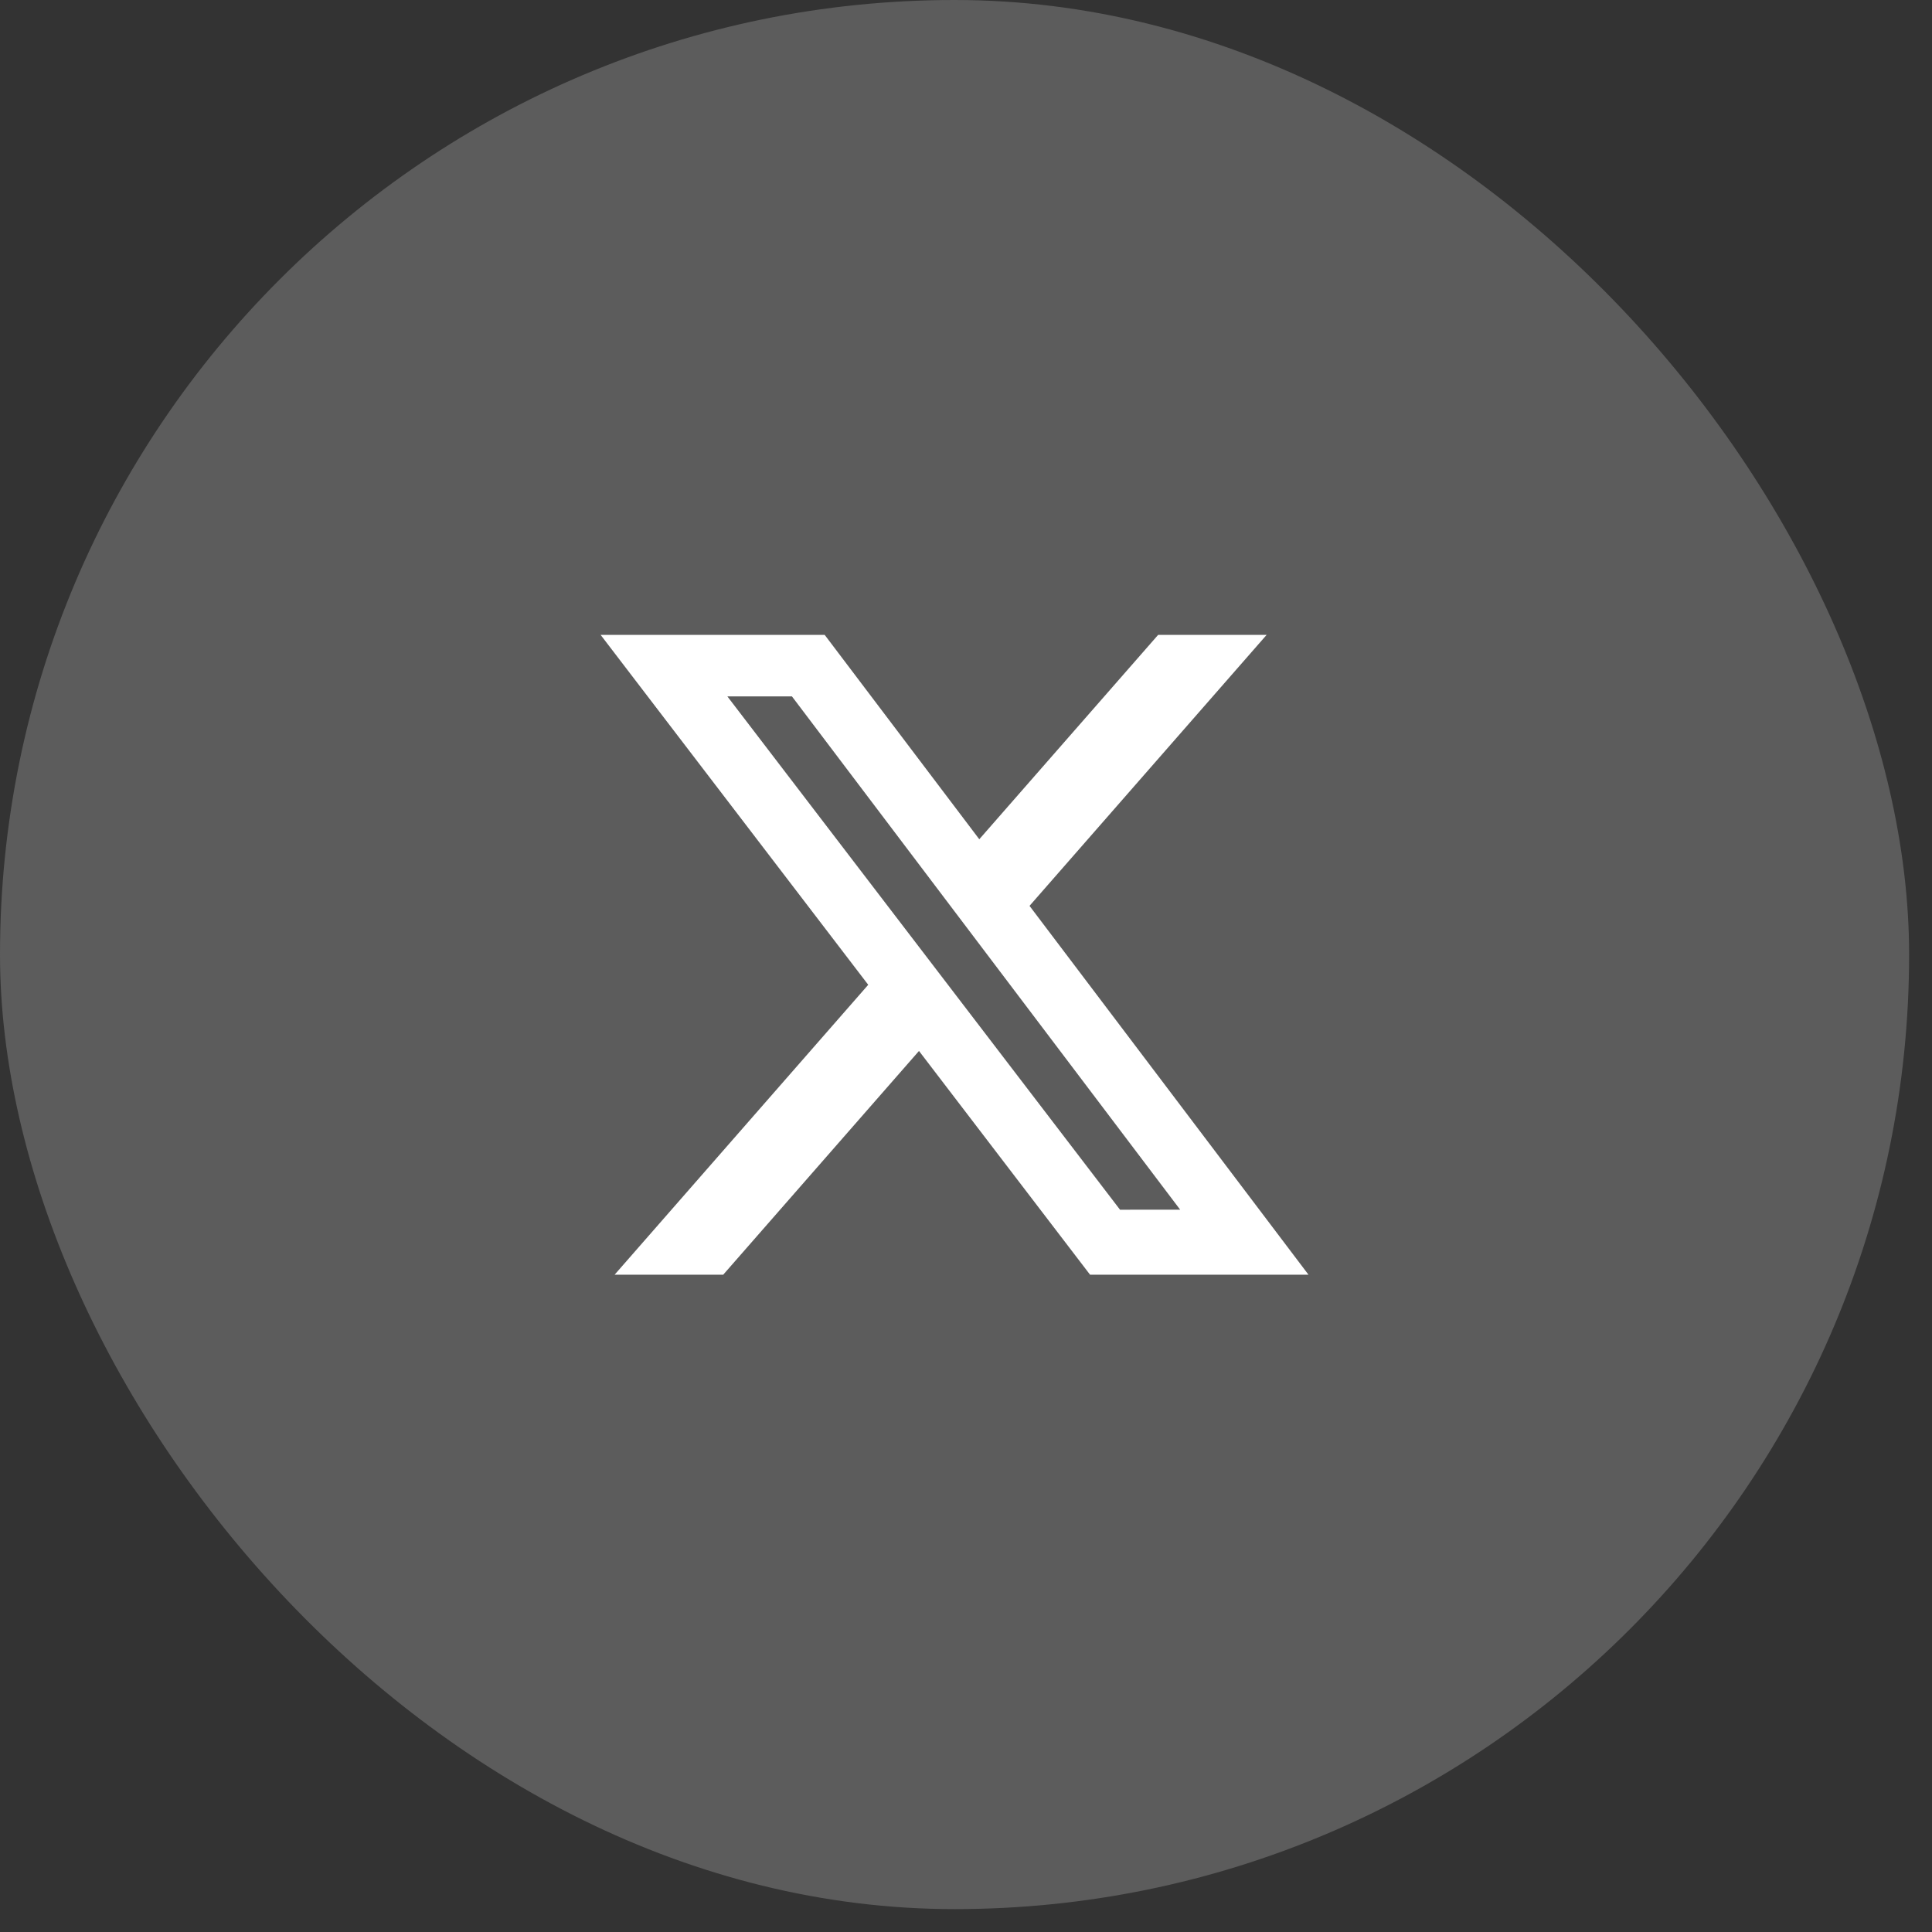 <svg width="33" height="33" viewBox="0 0 33 33" fill="none" xmlns="http://www.w3.org/2000/svg">
<rect x="0" y="0" width="33" height="33" fill="#333333" stroke="none"/>
<rect width="32.609" height="32.609" rx="16.304" fill="#5C5C5C"/>
<path d="M19.782 10.844L16.727 14.335L14.086 10.844H10.259L14.83 16.821L10.498 21.773H12.353L15.697 17.951L18.619 21.773H22.35L17.585 15.473L21.635 10.844H19.782ZM19.131 20.663L12.424 11.895H13.527L20.158 20.662L19.131 20.663Z" fill="white"/>
</svg>
